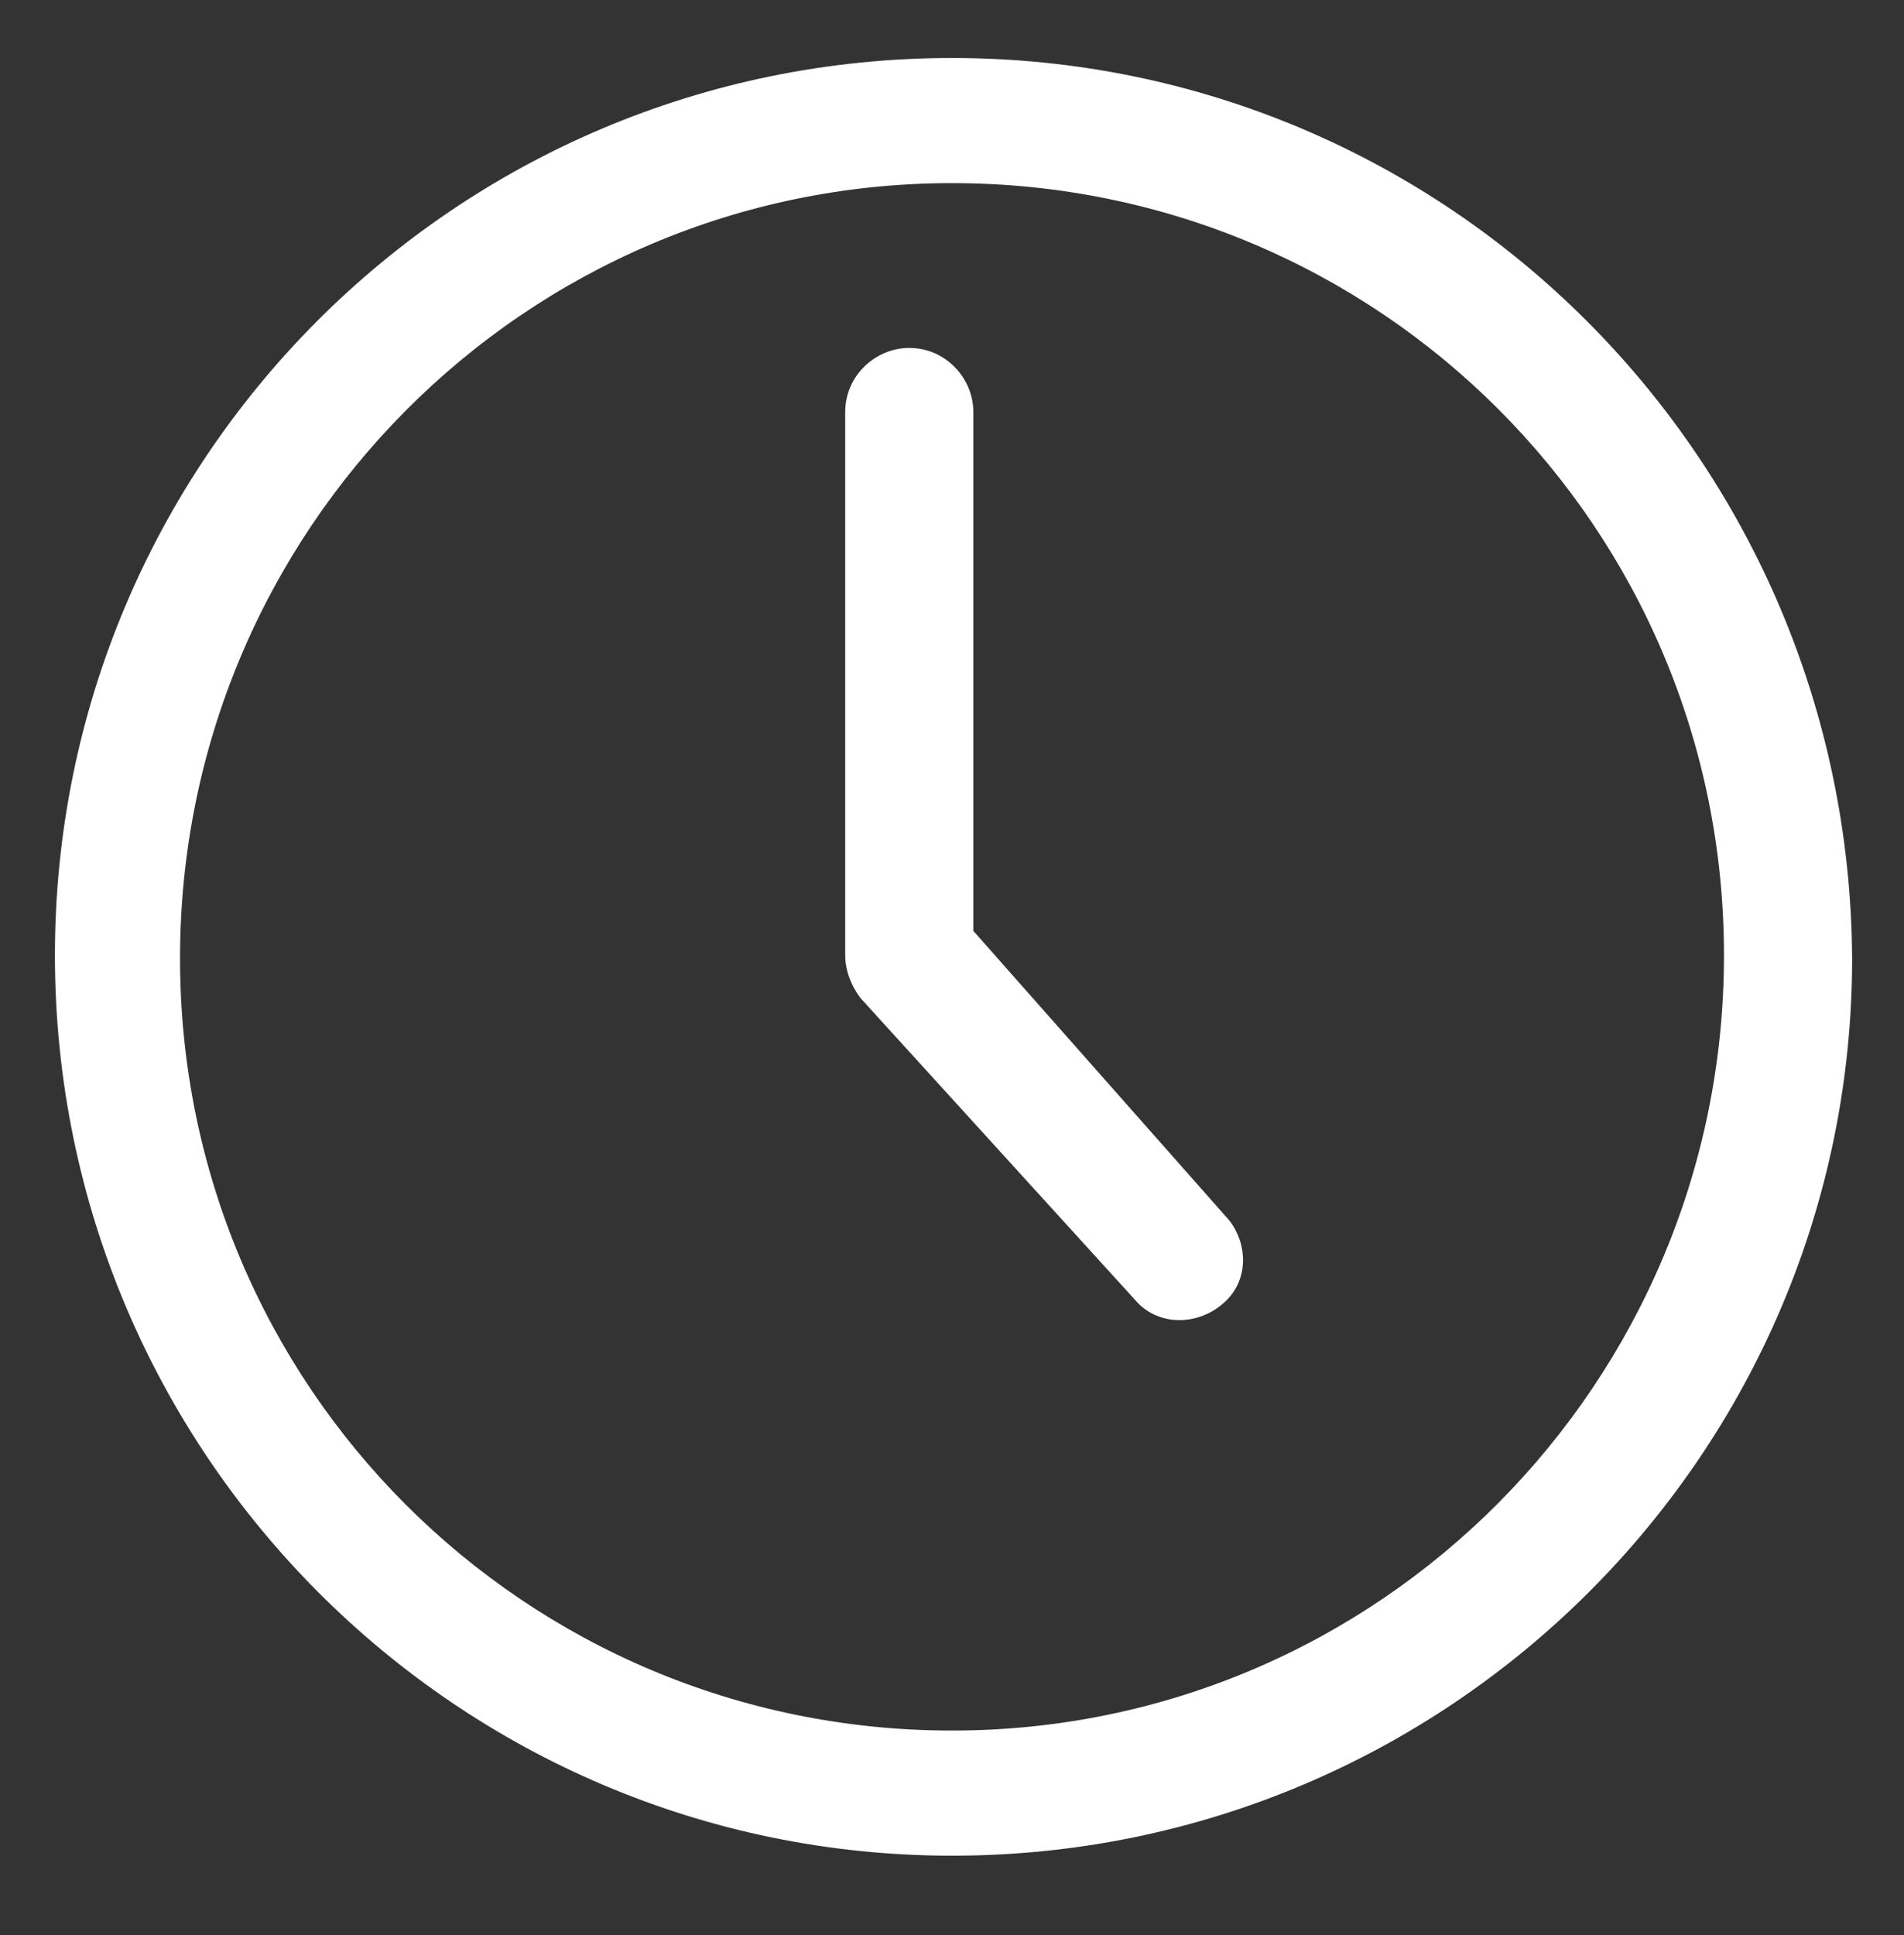 <?xml version="1.0" encoding="utf-8"?>
<!-- Generator: Adobe Illustrator 25.0.1, SVG Export Plug-In . SVG Version: 6.00 Build 0)  -->
<svg version="1.1" id="Calque_1" xmlns="http://www.w3.org/2000/svg" xmlns:xlink="http://www.w3.org/1999/xlink" x="0px" y="0px"
	 viewBox="0 0 62.4 63.4" style="enable-background:new 0 0 62.4 63.4;" xml:space="preserve">
<rect x="0" y="0" width="62.4" height="63.4" fill="#333333" stroke="none"/>
<style type="text/css">
	.st0{fill:#FFFFFF;}
</style>
<path class="st0" d="M31.2,1.9C14.9,1.9,1.8,15.1,1.8,31.3c0,16.3,13.2,29.5,29.4,29.5c16.3,0,29.5-13.2,29.5-29.4c0,0,0,0,0,0
	C60.6,15.1,47.5,1.9,31.2,1.9z M31.2,56.7c-14,0-25.3-11.3-25.3-25.3C5.9,17.4,17.2,6,31.2,6c14,0,25.3,11.3,25.3,25.3c0,0,0,0,0,0
	C56.5,45.3,45.2,56.7,31.2,56.7z"/>
<path class="st0" d="M31.9,30.5v-17c0-1.1-0.9-2.1-2.1-2.1c-1.1,0-2.1,0.9-2.1,2.1v17.8c0,0.5,0.2,1,0.5,1.4l9.1,10
	c0.8,0.8,2.1,0.7,2.9-0.1c0.7-0.7,0.7-1.8,0.1-2.6L31.9,30.5z"/>
</svg>
